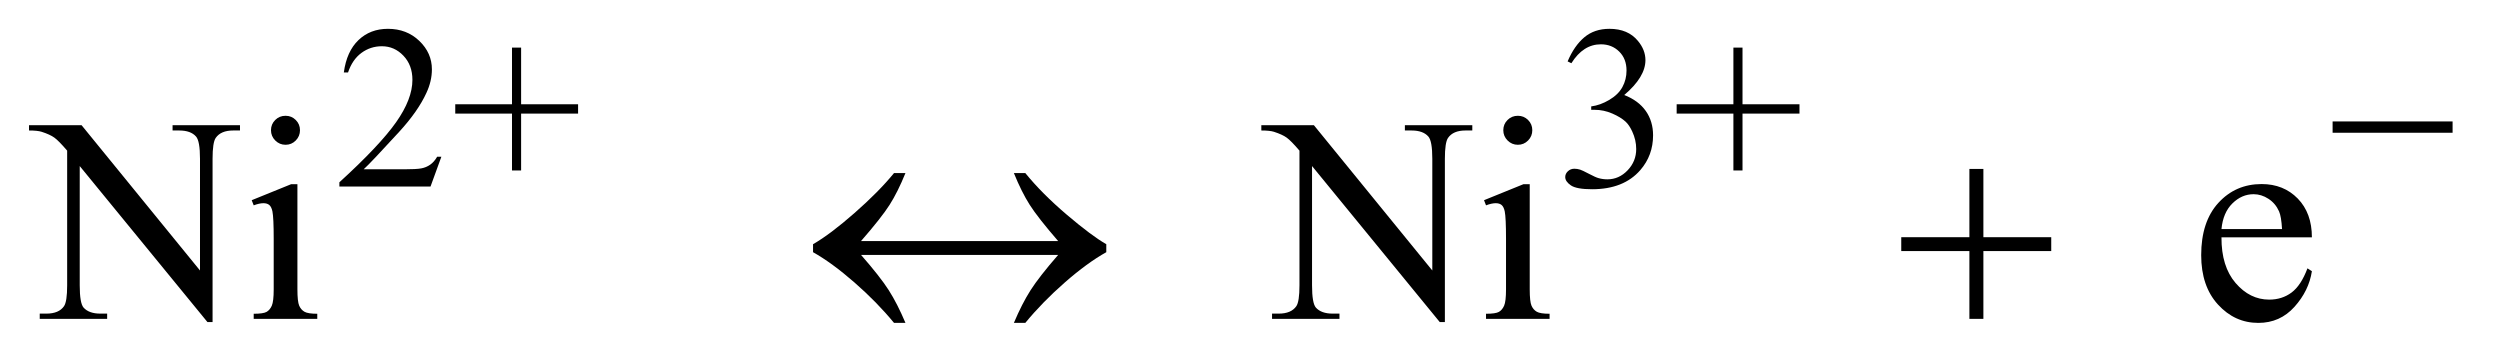 <?xml version="1.0" encoding="UTF-8"?>
<!DOCTYPE svg PUBLIC '-//W3C//DTD SVG 1.0//EN'
          'http://www.w3.org/TR/2001/REC-SVG-20010904/DTD/svg10.dtd'>
<svg stroke-dasharray="none" shape-rendering="auto" xmlns="http://www.w3.org/2000/svg" font-family="'Dialog'" text-rendering="auto" width="134" fill-opacity="1" color-interpolation="auto" color-rendering="auto" preserveAspectRatio="xMidYMid meet" font-size="12px" viewBox="0 0 134 19" fill="black" xmlns:xlink="http://www.w3.org/1999/xlink" stroke="black" image-rendering="auto" stroke-miterlimit="10" stroke-linecap="square" stroke-linejoin="miter" font-style="normal" stroke-width="1" height="19" stroke-dashoffset="0" font-weight="normal" stroke-opacity="1"
><!--Generated by the Batik Graphics2D SVG Generator--><defs id="genericDefs"
  /><g
  ><defs id="defs1"
    ><clipPath clipPathUnits="userSpaceOnUse" id="clipPath1"
      ><path d="M1.028 2.089 L86.007 2.089 L86.007 14.116 L1.028 14.116 L1.028 2.089 Z"
      /></clipPath
      ><clipPath clipPathUnits="userSpaceOnUse" id="clipPath2"
      ><path d="M32.832 66.949 L32.832 452.426 L2747.824 452.426 L2747.824 66.949 Z"
      /></clipPath
    ></defs
    ><g transform="scale(1.576,1.576) translate(-1.028,-2.089) matrix(0.031,0,0,0.031,0,0)"
    ><path d="M517.375 239.375 L505.5 272 L405.5 272 L405.5 267.375 Q449.625 227.125 467.625 201.625 Q485.625 176.125 485.625 155 Q485.625 138.875 475.75 128.5 Q465.875 118.125 452.125 118.125 Q439.625 118.125 429.688 125.438 Q419.75 132.75 415 146.875 L410.375 146.875 Q413.5 123.75 426.438 111.375 Q439.375 99 458.75 99 Q479.375 99 493.188 112.25 Q507 125.5 507 143.5 Q507 156.375 501 169.25 Q491.75 189.5 471 212.125 Q439.875 246.125 432.125 253.125 L476.375 253.125 Q489.875 253.125 495.312 252.125 Q500.75 251.125 505.125 248.062 Q509.5 245 512.75 239.375 L517.375 239.375 ZM594.875 254.375 L594.875 192 L532.625 192 L532.625 181.75 L594.875 181.75 L594.875 119.625 L604.875 119.625 L604.875 181.75 L667.375 181.75 L667.375 192 L604.875 192 L604.875 254.375 L594.875 254.375 ZM1753 134.75 Q1760.25 117.625 1771.312 108.312 Q1782.375 99 1798.875 99 Q1819.25 99 1830.125 112.25 Q1838.375 122.125 1838.375 133.375 Q1838.375 151.875 1815.125 171.625 Q1830.75 177.75 1838.75 189.125 Q1846.75 200.5 1846.75 215.875 Q1846.75 237.875 1832.75 254 Q1814.5 275 1779.875 275 Q1762.75 275 1756.562 270.75 Q1750.375 266.5 1750.375 261.625 Q1750.375 258 1753.312 255.25 Q1756.25 252.5 1760.375 252.5 Q1763.5 252.5 1766.75 253.5 Q1768.875 254.125 1776.375 258.062 Q1783.875 262 1786.75 262.75 Q1791.375 264.125 1796.625 264.125 Q1809.375 264.125 1818.812 254.25 Q1828.25 244.375 1828.25 230.875 Q1828.25 221 1823.875 211.625 Q1820.625 204.625 1816.75 201 Q1811.375 196 1802 191.938 Q1792.625 187.875 1782.875 187.875 L1778.875 187.875 L1778.875 184.125 Q1788.75 182.875 1798.688 177 Q1808.625 171.125 1813.125 162.875 Q1817.625 154.625 1817.625 144.75 Q1817.625 131.875 1809.562 123.938 Q1801.5 116 1789.5 116 Q1770.125 116 1757.125 136.75 L1753 134.75 ZM1934.875 254.375 L1934.875 192 L1872.625 192 L1872.625 181.75 L1934.875 181.75 L1934.875 119.625 L1944.875 119.625 L1944.875 181.75 L2007.375 181.75 L2007.375 192 L1944.875 192 L1944.875 254.375 L1934.875 254.375 Z" stroke="none" clip-path="url(#clipPath2)"
    /></g
    ><g transform="matrix(0.049,0,0,0.049,-1.619,-3.291)"
    ><path d="M64.781 204.125 L122.281 204.125 L251.812 363.031 L251.812 240.844 Q251.812 221.312 247.438 216.469 Q241.656 209.906 229.156 209.906 L221.812 209.906 L221.812 204.125 L295.562 204.125 L295.562 209.906 L288.062 209.906 Q274.625 209.906 269 218.031 Q265.562 223.031 265.562 240.844 L265.562 419.438 L259.938 419.438 L120.25 248.812 L120.25 379.281 Q120.25 398.812 124.469 403.656 Q130.406 410.219 142.75 410.219 L150.25 410.219 L150.25 416 L76.5 416 L76.5 410.219 L83.844 410.219 Q97.438 410.219 103.062 402.094 Q106.5 397.094 106.5 379.281 L106.5 231.938 Q97.281 221.156 92.516 217.719 Q87.75 214.281 78.531 211.312 Q74 209.906 64.781 209.906 L64.781 204.125 ZM345.406 193.812 Q351.969 193.812 356.578 198.422 Q361.188 203.031 361.188 209.594 Q361.188 216.156 356.578 220.844 Q351.969 225.531 345.406 225.531 Q338.844 225.531 334.156 220.844 Q329.469 216.156 329.469 209.594 Q329.469 203.031 334.078 198.422 Q338.688 193.812 345.406 193.812 ZM358.375 268.656 L358.375 383.656 Q358.375 397.094 360.328 401.547 Q362.281 406 366.109 408.188 Q369.938 410.375 380.094 410.375 L380.094 416 L310.562 416 L310.562 410.375 Q321.031 410.375 324.625 408.344 Q328.219 406.312 330.328 401.625 Q332.438 396.938 332.438 383.656 L332.438 328.5 Q332.438 305.219 331.031 298.344 Q329.938 293.344 327.594 291.391 Q325.25 289.438 321.188 289.438 Q316.812 289.438 310.562 291.781 L308.375 286.156 L351.5 268.656 L358.375 268.656 ZM1412.781 204.125 L1470.281 204.125 L1599.812 363.031 L1599.812 240.844 Q1599.812 221.312 1595.438 216.469 Q1589.656 209.906 1577.156 209.906 L1569.812 209.906 L1569.812 204.125 L1643.562 204.125 L1643.562 209.906 L1636.062 209.906 Q1622.625 209.906 1617 218.031 Q1613.562 223.031 1613.562 240.844 L1613.562 419.438 L1607.938 419.438 L1468.25 248.812 L1468.25 379.281 Q1468.25 398.812 1472.469 403.656 Q1478.406 410.219 1490.75 410.219 L1498.25 410.219 L1498.25 416 L1424.5 416 L1424.5 410.219 L1431.844 410.219 Q1445.438 410.219 1451.062 402.094 Q1454.5 397.094 1454.5 379.281 L1454.5 231.938 Q1445.281 221.156 1440.516 217.719 Q1435.75 214.281 1426.531 211.312 Q1422 209.906 1412.781 209.906 L1412.781 204.125 ZM1693.406 193.812 Q1699.969 193.812 1704.578 198.422 Q1709.188 203.031 1709.188 209.594 Q1709.188 216.156 1704.578 220.844 Q1699.969 225.531 1693.406 225.531 Q1686.844 225.531 1682.156 220.844 Q1677.469 216.156 1677.469 209.594 Q1677.469 203.031 1682.078 198.422 Q1686.688 193.812 1693.406 193.812 ZM1706.375 268.656 L1706.375 383.656 Q1706.375 397.094 1708.328 401.547 Q1710.281 406 1714.109 408.188 Q1717.938 410.375 1728.094 410.375 L1728.094 416 L1658.562 416 L1658.562 410.375 Q1669.031 410.375 1672.625 408.344 Q1676.219 406.312 1678.328 401.625 Q1680.438 396.938 1680.438 383.656 L1680.438 328.5 Q1680.438 305.219 1679.031 298.344 Q1677.938 293.344 1675.594 291.391 Q1673.25 289.438 1669.188 289.438 Q1664.812 289.438 1658.562 291.781 L1656.375 286.156 L1699.5 268.656 L1706.375 268.656 ZM2463.062 326.781 Q2462.906 358.656 2478.531 376.781 Q2494.156 394.906 2515.25 394.906 Q2529.312 394.906 2539.703 387.172 Q2550.094 379.438 2557.125 360.688 L2561.969 363.812 Q2558.688 385.219 2542.906 402.797 Q2527.125 420.375 2503.375 420.375 Q2477.594 420.375 2459.234 400.297 Q2440.875 380.219 2440.875 346.312 Q2440.875 309.594 2459.703 289.047 Q2478.531 268.5 2506.969 268.5 Q2531.031 268.5 2546.5 284.359 Q2561.969 300.219 2561.969 326.781 L2463.062 326.781 ZM2463.062 317.719 L2529.312 317.719 Q2528.531 303.969 2526.031 298.344 Q2522.125 289.594 2514.391 284.594 Q2506.656 279.594 2498.219 279.594 Q2485.25 279.594 2475.016 289.672 Q2464.781 299.75 2463.062 317.719 Z" stroke="none" clip-path="url(#clipPath2)"
    /></g
    ><g transform="matrix(0.049,0,0,0.049,-1.619,-3.291)"
    ><path d="M2584.625 200 L2715.875 200 L2715.875 212.375 L2584.625 212.375 L2584.625 200 Z" stroke="none" clip-path="url(#clipPath2)"
    /></g
    ><g transform="matrix(0.049,0,0,0.049,-1.619,-3.291)"
    ><path d="M1190.531 330.844 Q1168.344 305.219 1159.438 291.234 Q1150.531 277.25 1142.094 256.469 L1154.594 256.469 Q1172.875 278.969 1200.062 302.094 Q1227.25 325.219 1243.188 334.281 L1243.188 343.031 Q1222.406 354.594 1197.797 376.156 Q1173.188 397.719 1154.594 420.375 L1142.094 420.375 Q1151 399.281 1160.375 384.594 Q1169.75 369.906 1190.531 346 L974.906 346 Q995.844 369.906 1005.219 384.594 Q1014.594 399.281 1023.5 420.375 L1011 420.375 Q992.406 397.719 967.719 376.156 Q943.031 354.594 922.406 343.031 L922.406 334.281 Q941 323.656 967.719 300.219 Q994.438 276.781 1011 256.469 L1023.5 256.469 Q1015.062 277.25 1006.156 291.234 Q997.25 305.219 974.906 330.844 L1190.531 330.844 ZM2187.312 251.938 L2202.625 251.938 L2202.625 326.625 L2276.844 326.625 L2276.844 341.781 L2202.625 341.781 L2202.625 416 L2187.312 416 L2187.312 341.781 L2112.781 341.781 L2112.781 326.625 L2187.312 326.625 L2187.312 251.938 Z" stroke="none" clip-path="url(#clipPath2)"
    /></g
  ></g
></svg
>
